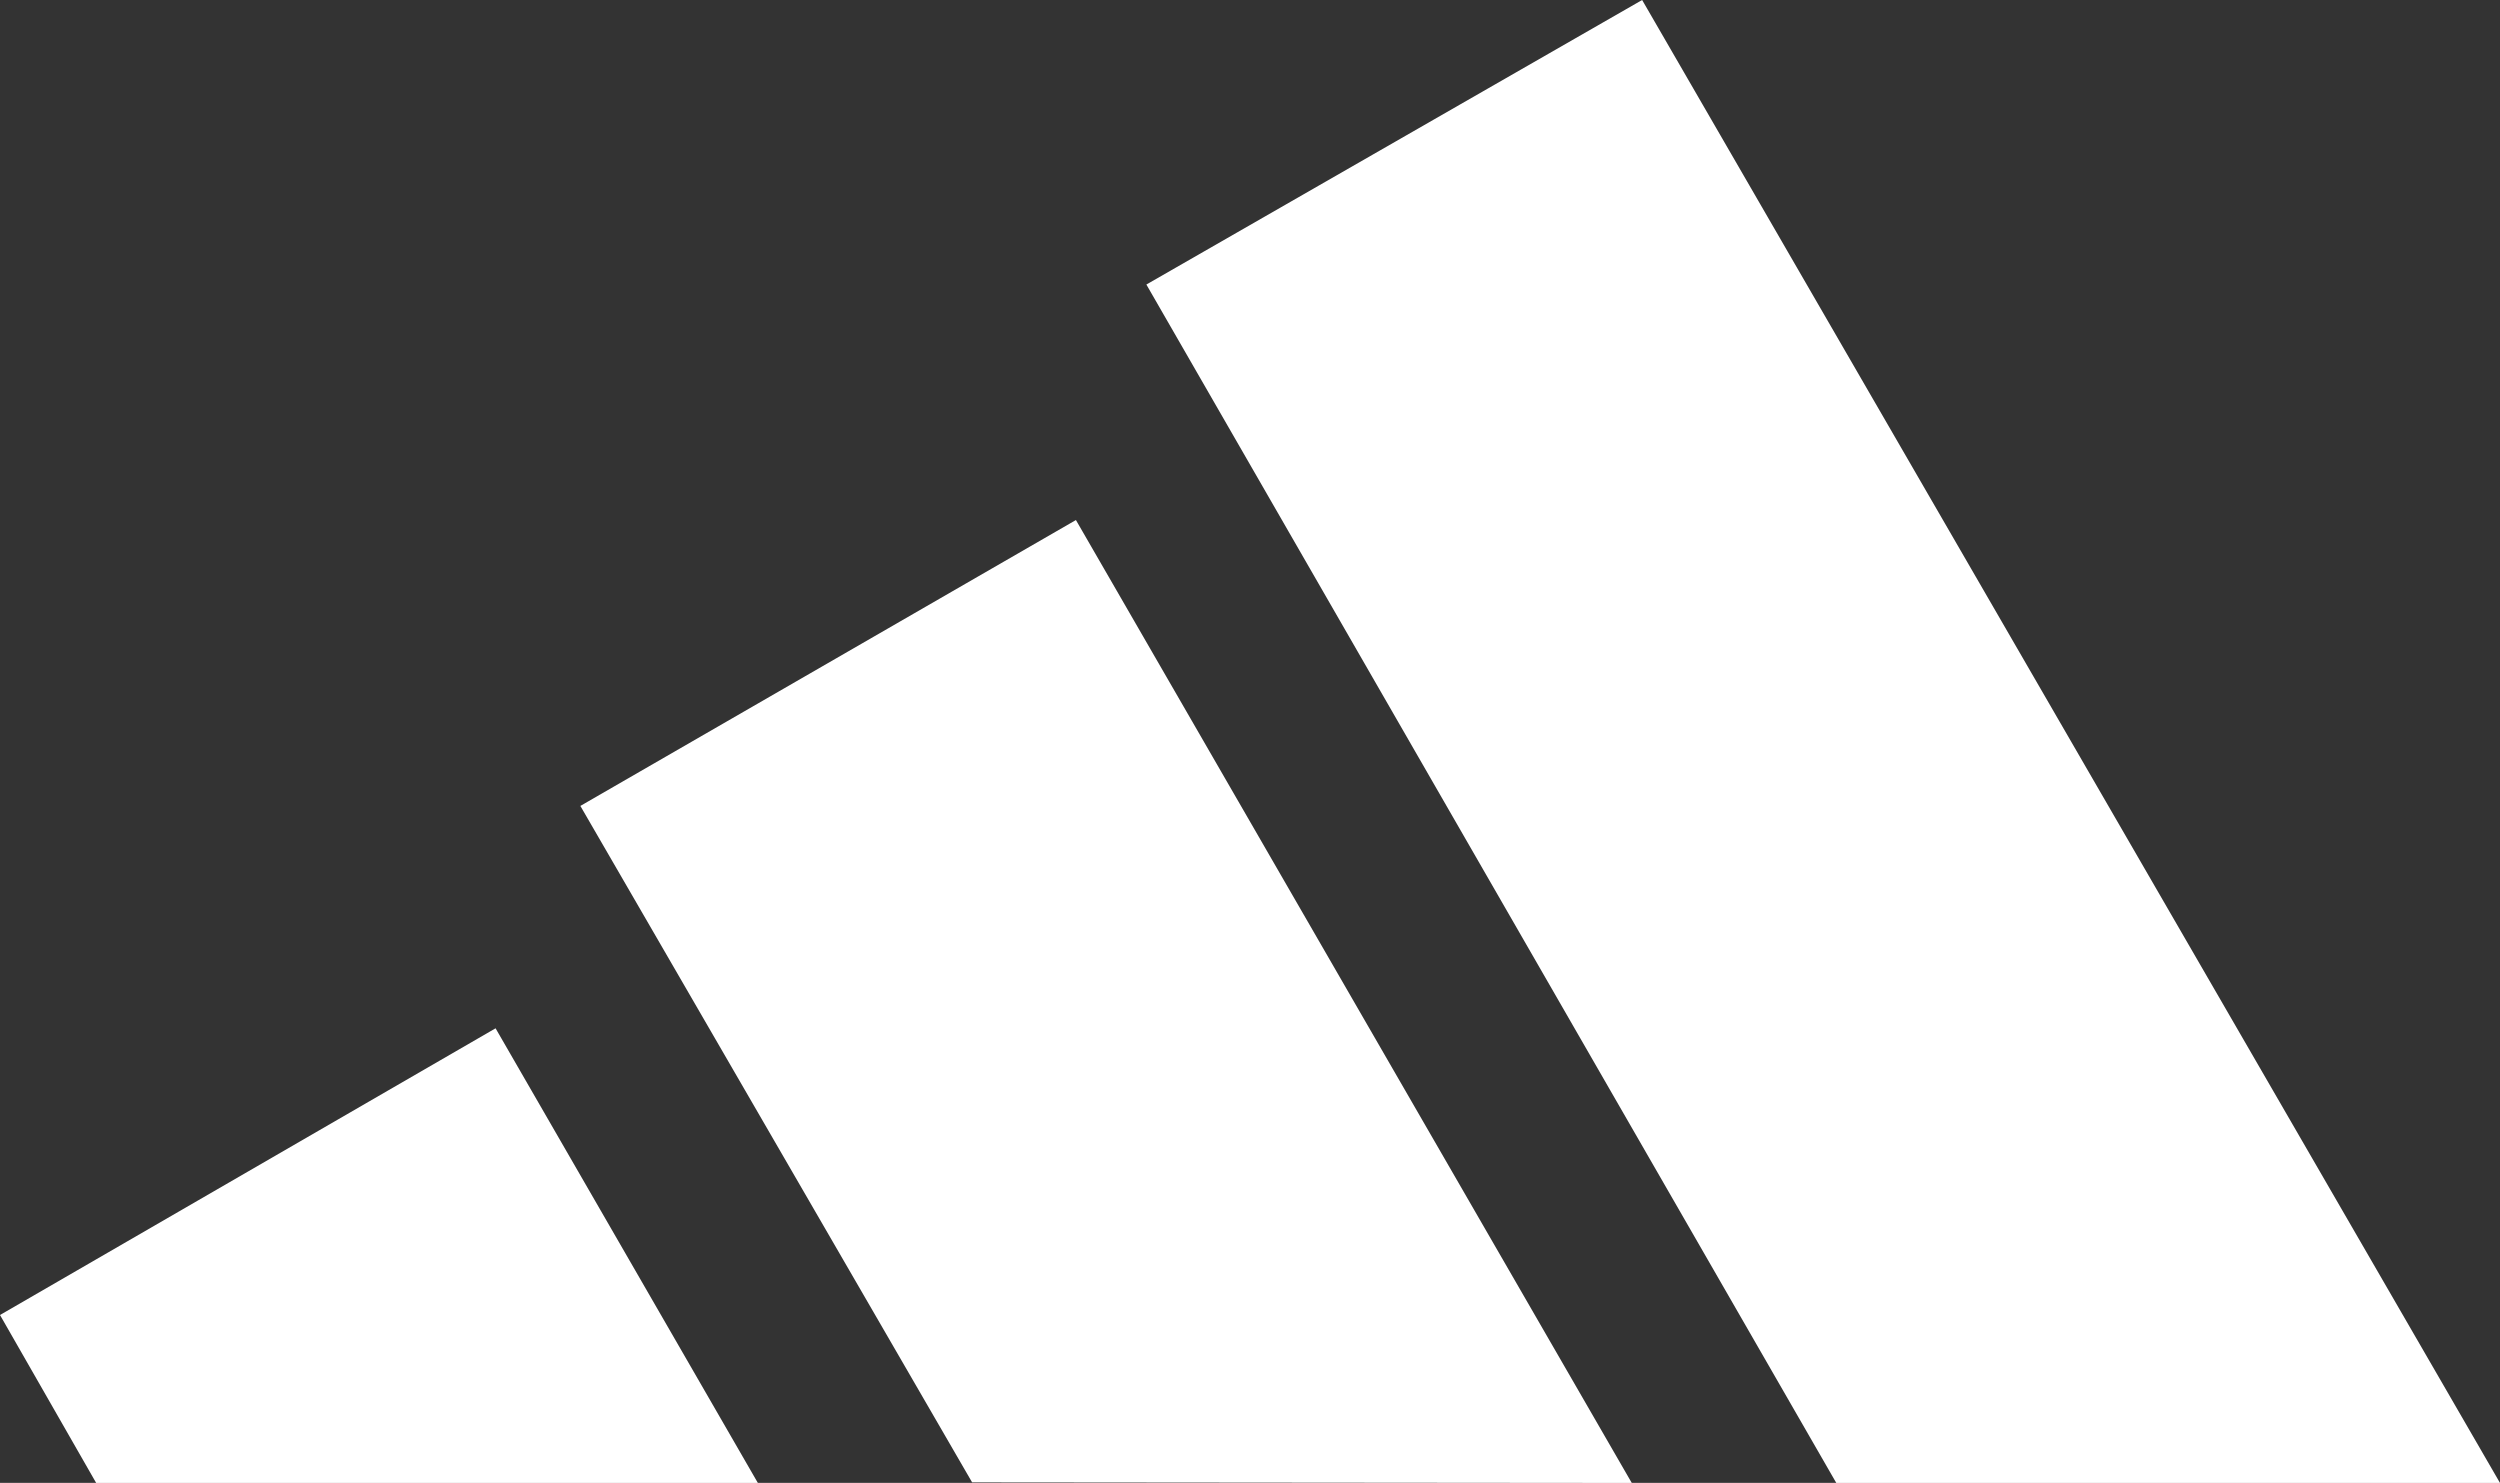 <svg xmlns="http://www.w3.org/2000/svg" xmlns:xlink="http://www.w3.org/1999/xlink" width="124" height="73.55" viewBox="0 0 124 73.55"><rect x="0" y="0" width="124" height="73.55" fill="#333333" stroke="none"/><defs><clipPath id="b"><rect width="124" height="73.55"/></clipPath></defs><g id="a" clip-path="url(#b)"><path d="M91.14,73.554,56.92,14.113,81.51,0l42.55,73.554H91.15" transform="translate(-0.06)" fill="#fff"/><path d="M0,65.26,24.58,51.04,37.59,73.59H4.77L0,65.26" transform="translate(0 -0.036)" fill="#fff"/><path d="M28.81,40.01,53.39,25.83,80.96,73.59l-32.72-.03L28.81,40.01" transform="translate(-0.024 -0.036)" fill="#fff"/></g></svg>